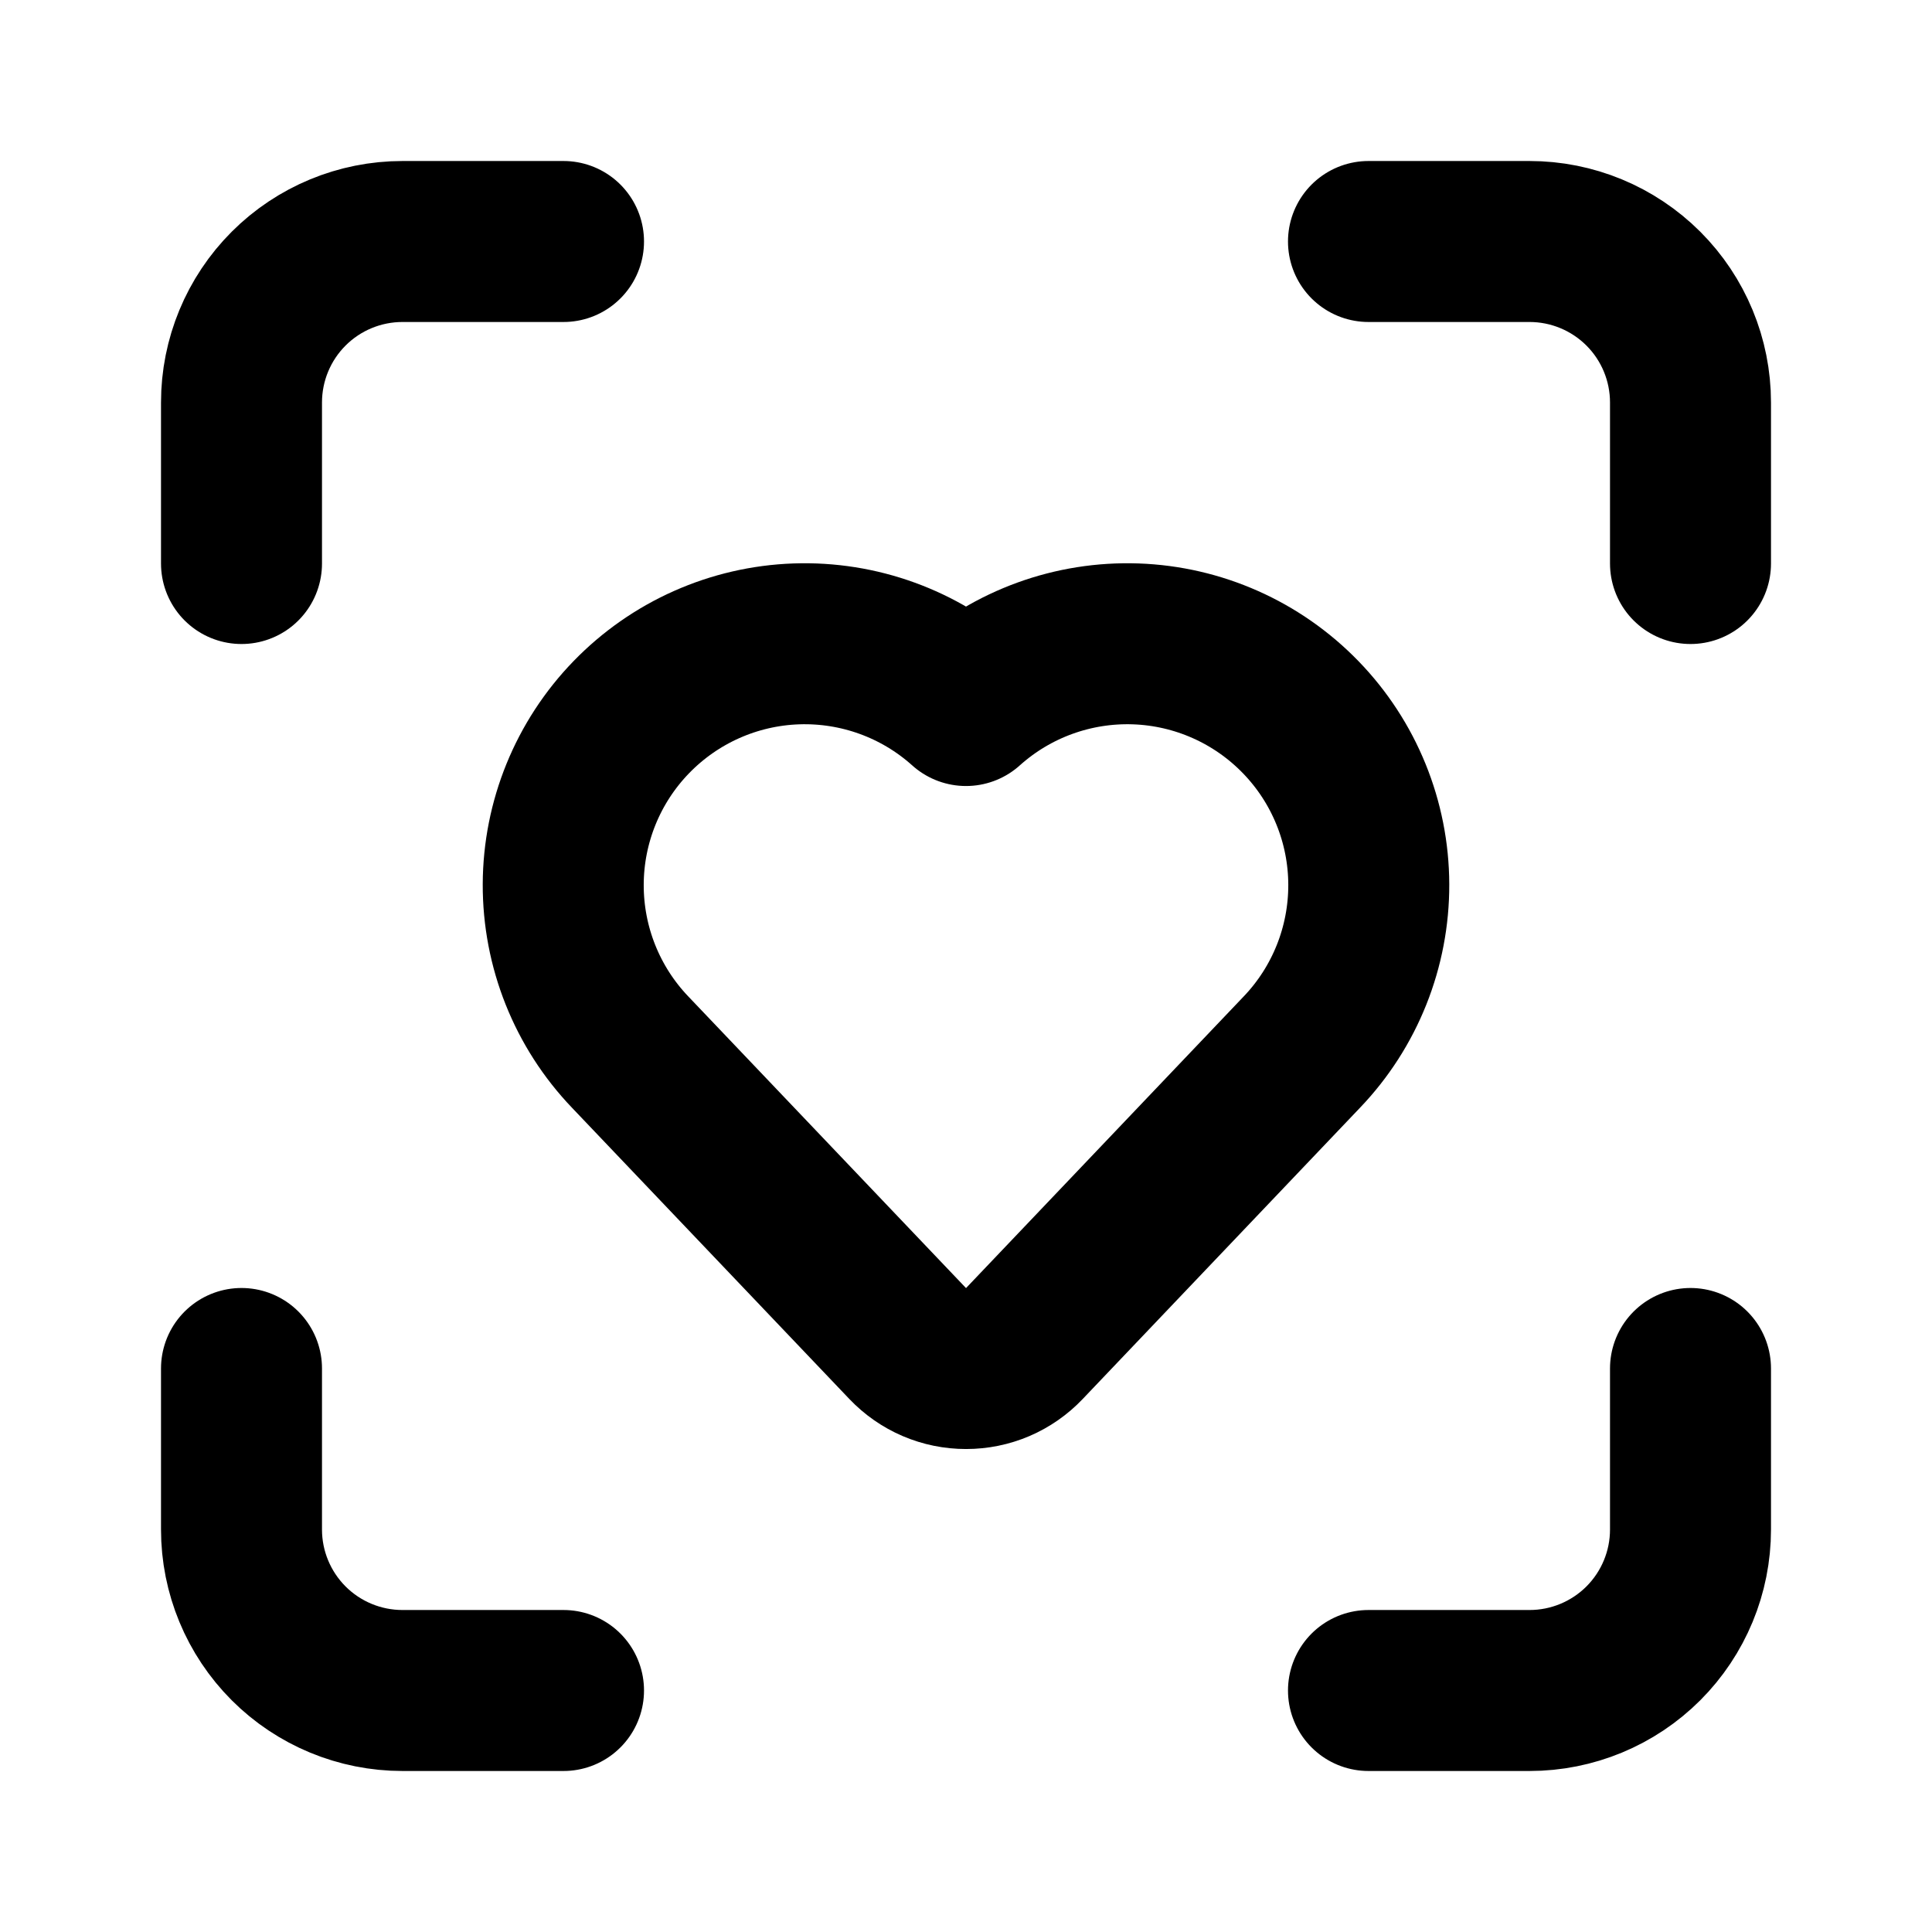 <svg width="40" height="40" viewBox="0 0 40 40" fill="none" xmlns="http://www.w3.org/2000/svg">
<path d="M28.333 5H31.667C32.551 5 33.398 5.351 34.024 5.976C34.649 6.601 35 7.449 35 8.333V11.667" stroke="black" stroke-width="3.333" stroke-linecap="round" stroke-linejoin="round"></path>
<path d="M35 28.333V31.667C35 32.551 34.649 33.398 34.024 34.024C33.398 34.649 32.551 35 31.667 35H28.333" stroke="black" stroke-width="3.333" stroke-linecap="round" stroke-linejoin="round"></path>
<path d="M5 11.667V8.333C5 7.449 5.351 6.601 5.976 5.976C6.601 5.351 7.449 5 8.333 5H11.667" stroke="black" stroke-width="3.333" stroke-linecap="round" stroke-linejoin="round"></path>
<path d="M11.667 35H8.333C7.449 35 6.601 34.649 5.976 34.024C5.351 33.398 5 32.551 5 31.667V28.333" stroke="black" stroke-width="3.333" stroke-linecap="round" stroke-linejoin="round"></path>
<path d="M13.047 21.783C12.153 20.849 11.657 19.604 11.661 18.311C11.665 17.018 12.17 15.777 13.07 14.849C13.97 13.92 15.194 13.376 16.486 13.331C17.778 13.286 19.038 13.743 20 14.607C20.962 13.743 22.222 13.286 23.514 13.331C24.806 13.376 26.03 13.92 26.93 14.849C27.83 15.777 28.335 17.018 28.339 18.311C28.343 19.604 27.847 20.849 26.953 21.783L21.208 27.817C21.053 27.98 20.865 28.111 20.658 28.2C20.45 28.289 20.227 28.334 20.001 28.334C19.775 28.334 19.552 28.289 19.344 28.2C19.136 28.111 18.949 27.98 18.793 27.817L13.047 21.783Z" stroke="black" stroke-width="3.333" stroke-linecap="round" stroke-linejoin="round"></path>
</svg>
